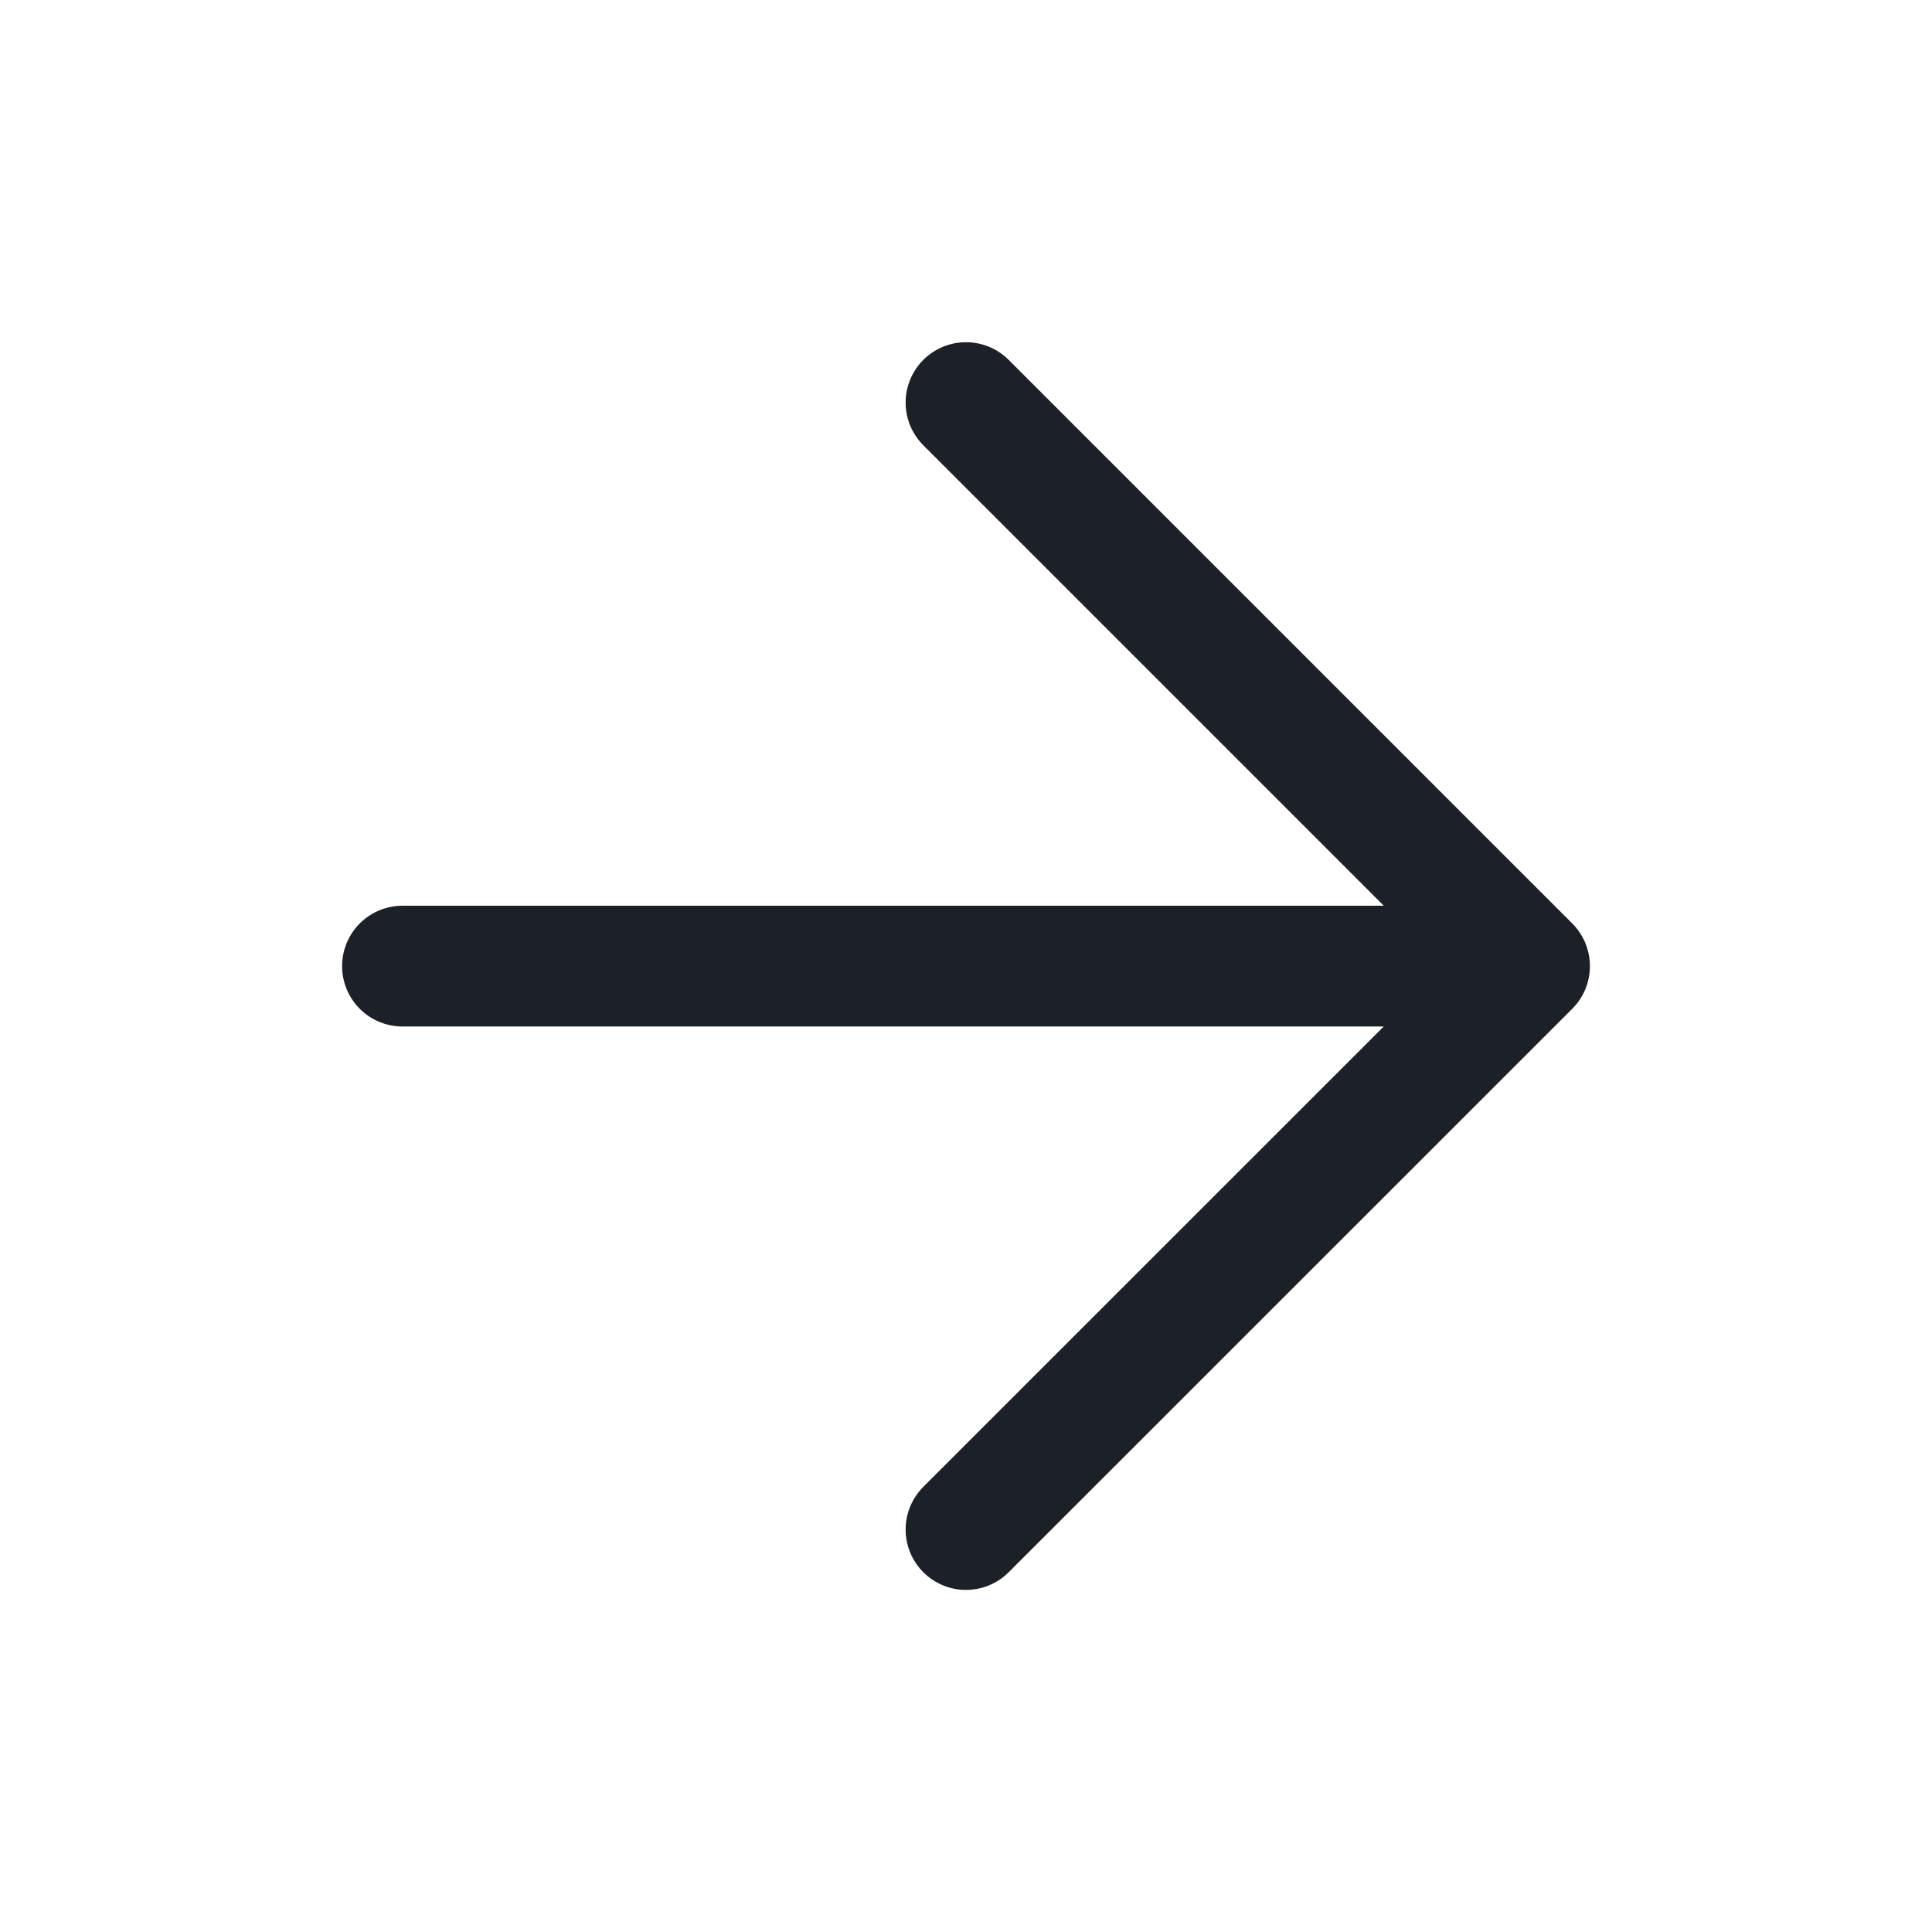 <svg width="16" height="16" viewBox="0 0 16 16" fill="none" xmlns="http://www.w3.org/2000/svg">
<path d="M3.333 8.001H12.667M12.667 8.001L8 3.334M12.667 8.001L8 12.667" stroke="#1C2127" strokeWidth="2" stroke-linecap="round" stroke-linejoin="round"/>
</svg>
